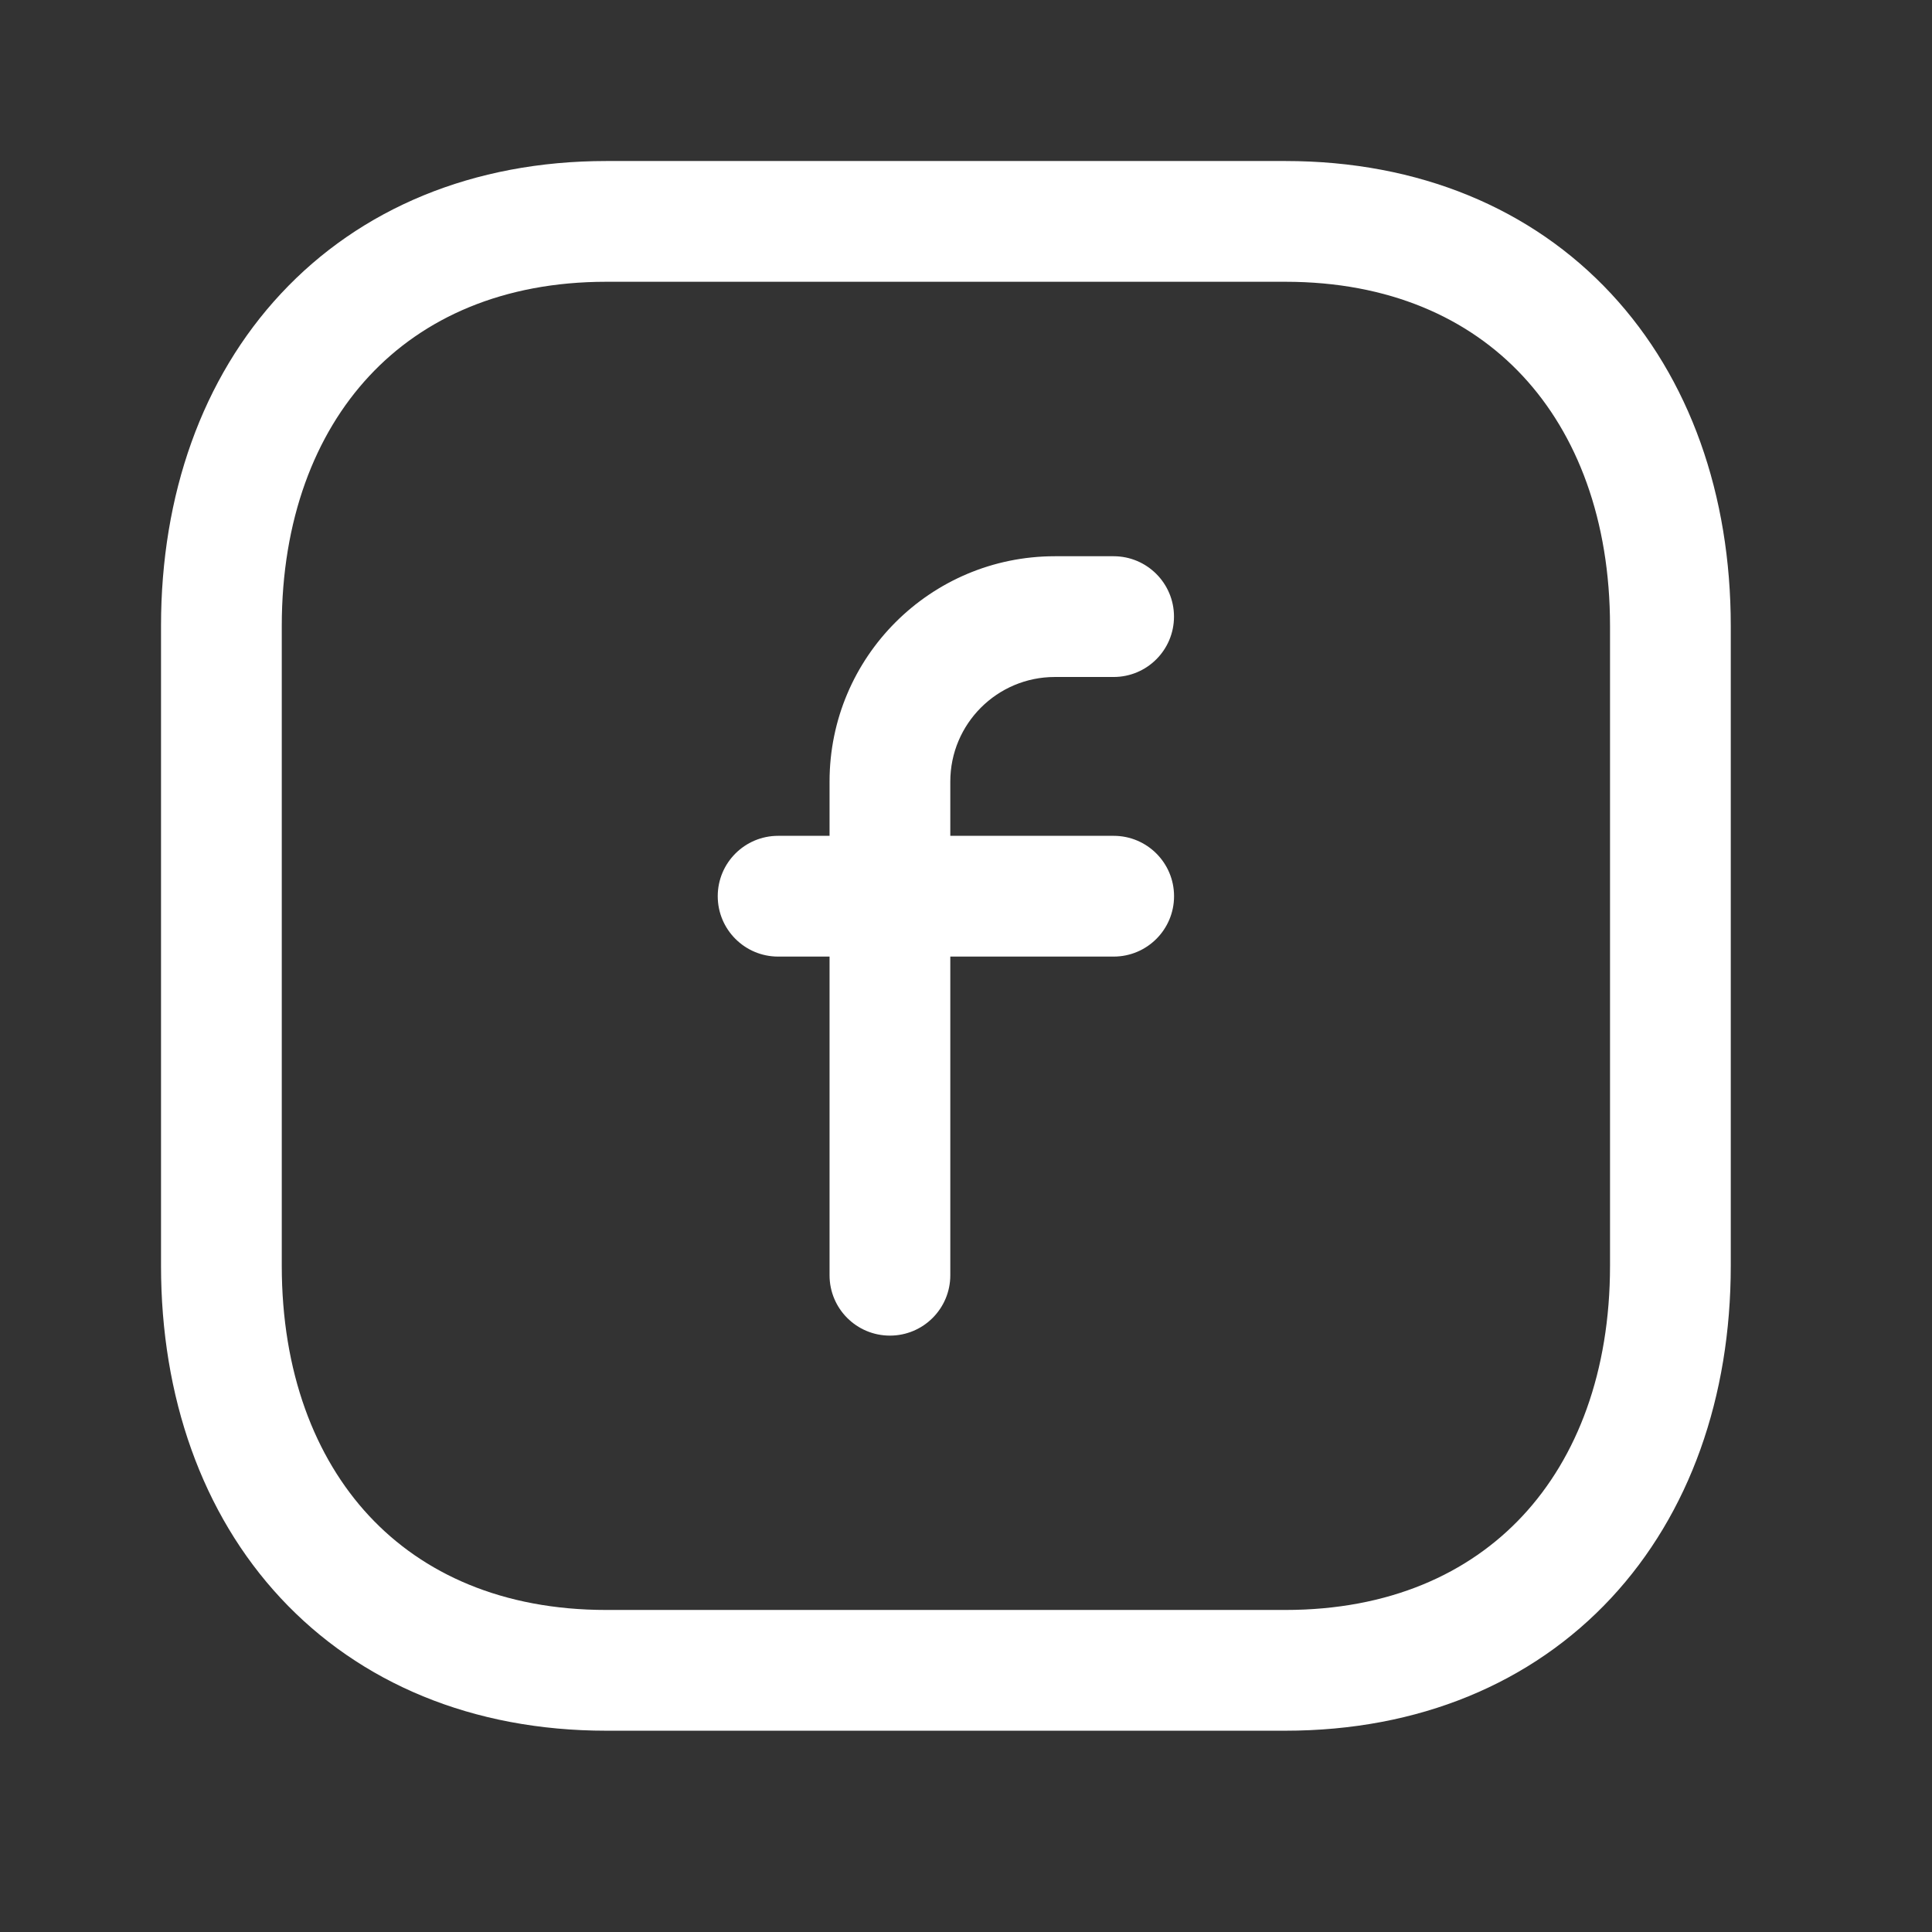 <svg width="32" height="32" viewBox="0 0 32 32" fill="none" xmlns="http://www.w3.org/2000/svg">
<rect x="0" y="0" width="32" height="32" fill="#333333" stroke="none"/>
<g id="icons/facebook">
<g id="Vector">
<path fill-rule="evenodd" clip-rule="evenodd" d="M6.117 6.227C5.214 7.195 4.667 8.613 4.667 10.368V20.965C4.667 22.722 5.212 24.139 6.113 25.107C7.006 26.067 8.325 26.666 10.043 26.666H21.288C23.007 26.666 24.326 26.067 25.22 25.107C26.122 24.139 26.667 22.722 26.667 20.965V10.368C26.667 8.611 26.122 7.194 25.22 6.226C24.326 5.266 23.008 4.667 21.289 4.667H10.043C8.331 4.667 7.012 5.266 6.117 6.227ZM4.654 4.863C5.966 3.455 7.836 2.667 10.043 2.667H21.289C23.502 2.667 25.372 3.454 26.684 4.863C27.988 6.264 28.667 8.198 28.667 10.368V20.965C28.667 23.135 27.988 25.069 26.684 26.47C25.371 27.879 23.501 28.666 21.288 28.666H10.043C7.83 28.666 5.961 27.879 4.649 26.47C3.345 25.069 2.667 23.134 2.667 20.965V10.368C2.667 8.197 3.348 6.263 4.654 4.863Z" fill="white"/>
<path fill-rule="evenodd" clip-rule="evenodd" d="M13.74 12.945C13.74 10.884 15.411 9.213 17.472 9.213H18.445C18.997 9.213 19.445 9.661 19.445 10.213C19.445 10.766 18.997 11.213 18.445 11.213H17.472C16.515 11.213 15.74 11.989 15.74 12.945V21.122C15.74 21.675 15.292 22.122 14.74 22.122C14.187 22.122 13.74 21.675 13.74 21.122V12.945Z" fill="white"/>
<path fill-rule="evenodd" clip-rule="evenodd" d="M11.888 14.844C11.888 14.291 12.336 13.844 12.888 13.844H18.446C18.998 13.844 19.446 14.291 19.446 14.844C19.446 15.396 18.998 15.844 18.446 15.844H12.888C12.336 15.844 11.888 15.396 11.888 14.844Z" fill="white"/>
</g>
</g>
</svg>
